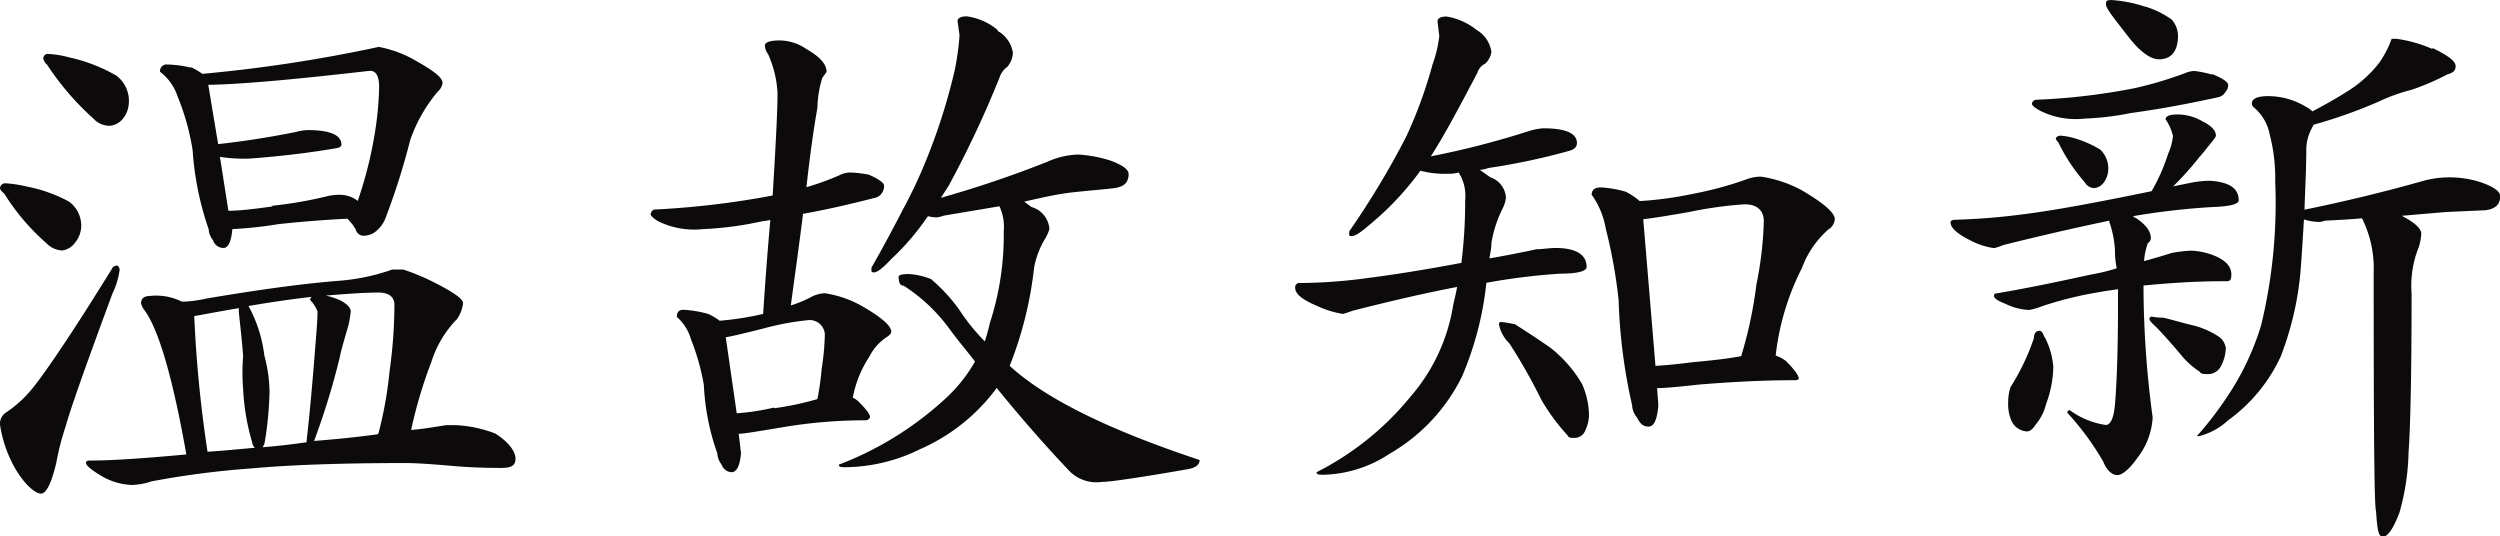 <svg xmlns="http://www.w3.org/2000/svg" viewBox="0 0 139.13 29.85"><defs><style>.cls-1{fill:#0c0a0b;}</style></defs><title>アセット 54</title><g id="レイヤー_2" data-name="レイヤー 2"><g id="contents"><path class="cls-1" d="M1.43,10.37a8.16,8.16,0,0,1,2.41.85,1.65,1.65,0,0,1,.68,1.39,1.5,1.5,0,0,1-.34.89,1.07,1.07,0,0,1-.71.44,1.29,1.29,0,0,1-.89-.41A12.18,12.18,0,0,1,.24,10.78c-.17-.14-.24-.24-.24-.31a.29.29,0,0,1,.27-.27A6.1,6.1,0,0,1,1.43,10.37ZM6.66,15a4.31,4.31,0,0,1-.4,1.33c-1.43,3.87-2.32,6.36-2.62,7.44a14.39,14.39,0,0,0-.51,2c-.27,1.12-.55,1.7-.85,1.7S1.39,27,.85,26.08A7,7,0,0,1,0,23.63.75.75,0,0,1,.27,23a6.56,6.56,0,0,0,1.57-1.43c.74-.92,2.24-3.13,4.42-6.66,0-.07.13-.11.27-.14A.35.35,0,0,1,6.66,15ZM3.88,3.2a9.17,9.17,0,0,1,2.58,1,1.74,1.74,0,0,1,.71,1.53,1.5,1.5,0,0,1-.34.89A1.07,1.07,0,0,1,6.12,7,1.21,1.21,0,0,1,5.2,6.6a15.26,15.26,0,0,1-2.58-3,.62.62,0,0,1-.21-.34A.25.25,0,0,1,2.65,3,5.69,5.69,0,0,1,3.88,3.2ZM10,16.73a.7.7,0,0,0,.17.06,6.84,6.84,0,0,0,1.29-.17c3-.51,5.51-.85,7.48-1A11.48,11.48,0,0,0,21.83,15c.23,0,.44,0,.61,0a12.3,12.3,0,0,1,1.73.72c1.06.54,1.6.91,1.6,1.15a1.88,1.88,0,0,1-.34.89A6,6,0,0,0,24,20.16a25.52,25.52,0,0,0-1.12,3.77c.68-.06,1.33-.17,1.94-.27.2,0,.37,0,.54,0a7,7,0,0,1,2.21.47c.75.48,1.12,1,1.12,1.4s-.27.51-.78.51-1.63,0-3.06-.14c-.88-.07-1.66-.13-2.28-.13-3.53,0-6.42.1-8.6.3a48.4,48.4,0,0,0-5.54.72,3.74,3.74,0,0,1-1.12.2,3.65,3.65,0,0,1-1.73-.54c-.55-.34-.79-.55-.79-.68s.07-.14.28-.14c1,0,2.75-.1,5.3-.34v0c-.75-4.25-1.53-6.91-2.31-8a1,1,0,0,1-.21-.41c0-.27.17-.41.51-.41A3.17,3.17,0,0,1,10,16.73Zm.61-13a3.59,3.59,0,0,1,.65.38,81.75,81.75,0,0,0,9.82-1.5A6.44,6.44,0,0,1,23,3.3c1.09.61,1.63,1,1.63,1.32a.77.77,0,0,1-.27.48,8.54,8.54,0,0,0-1.53,2.69,38.72,38.72,0,0,1-1.4,4.41,1.78,1.78,0,0,1-.61.75,1.14,1.14,0,0,1-.58.17.45.45,0,0,1-.44-.34,2.67,2.67,0,0,0-.47-.61c-1.33.07-2.62.17-3.88.31a22.18,22.18,0,0,1-2.52.27c-.06.71-.23,1.05-.5,1.05a.62.62,0,0,1-.58-.44,1.08,1.08,0,0,1-.24-.61,16.85,16.85,0,0,1-.89-4.39,13.22,13.22,0,0,0-.84-3A2.79,2.79,0,0,0,8.91,4a.36.36,0,0,1,.4-.41A6,6,0,0,1,10.64,3.77Zm3.54,21.15a.37.37,0,0,1-.11-.24,12.6,12.6,0,0,1-.51-3,11.44,11.44,0,0,1,0-1.81c-.07-1-.17-1.76-.24-2.48,0-.07,0-.13,0-.2-.82.13-1.67.3-2.48.44a70,70,0,0,0,.74,7.55C12.38,25.09,13.26,25,14.18,24.92Zm1-13.43a22.5,22.5,0,0,0,3.1-.54,3.08,3.08,0,0,1,.61-.07,1.65,1.65,0,0,1,1.05.34,22.87,22.87,0,0,0,.95-3.77,18.35,18.35,0,0,0,.24-2.55c0-.62-.17-.92-.51-.92-4.11.47-7.1.75-9,.78l.55,3.3c1.56-.17,3-.41,4.35-.68a2.57,2.57,0,0,1,.64-.1c1.23,0,1.87.27,1.87.81,0,.1-.1.17-.3.2-1.23.21-2.35.35-3.37.45s-1.43.13-1.63.13a8.72,8.72,0,0,1-1.46-.1l.47,3C13.33,11.73,14.14,11.63,15.16,11.49Zm1.91,13.12c.2-1.76.34-3.43.47-5.06.07-.92.14-1.63.14-2.18a2.06,2.06,0,0,0-.41-.64.18.18,0,0,1,.1-.17c-1.15.13-2.31.3-3.53.51a0,0,0,0,0,0,0,7.62,7.62,0,0,1,.88,2.75A8.11,8.11,0,0,1,15,21.79a19.18,19.18,0,0,1-.28,2.89,2.28,2.28,0,0,1-.1.21C15.5,24.82,16.32,24.72,17.07,24.61Zm4-.44a22.11,22.11,0,0,0,.62-3.47,27.09,27.09,0,0,0,.27-3.7c0-.41-.27-.65-.82-.68-.81,0-1.8.07-3,.17a3.93,3.93,0,0,1,.82.27c.37.2.57.41.57.61a6.34,6.34,0,0,1-.13.78c-.24.82-.41,1.4-.48,1.77a41.29,41.29,0,0,1-1.43,4.66C18.77,24.44,20,24.31,21,24.17Z"/><path class="cls-1" d="M48.35,9.72c.54.24.85.45.85.61a.62.62,0,0,1-.1.38.61.61,0,0,1-.41.3c-1.33.34-2.65.65-4,.89-.21,1.7-.45,3.4-.68,5.1a6.81,6.81,0,0,0,1.15-.48,1.72,1.72,0,0,1,.75-.2,6,6,0,0,1,2,.68c1.12.64,1.69,1.12,1.69,1.46,0,.1-.1.2-.27.31a2.84,2.84,0,0,0-.95,1.08,6.24,6.24,0,0,0-.92,2.28,1.18,1.18,0,0,1,.31.21c.41.4.65.71.65.88a.28.28,0,0,1-.28.17,27.6,27.6,0,0,0-4.72.41c-1.23.2-2,.34-2.31.34l.13,1.09c-.07.71-.24,1.05-.54,1.05a.64.64,0,0,1-.55-.44,1.06,1.06,0,0,1-.23-.61,13.17,13.17,0,0,1-.75-3.81,12.78,12.78,0,0,0-.72-2.55,2.59,2.59,0,0,0-.78-1.23c0-.27.1-.4.38-.4a6.4,6.4,0,0,1,1.36.23,3.44,3.44,0,0,1,.64.38,16.6,16.6,0,0,0,2.42-.38c.13-2,.27-3.77.4-5.23a2.65,2.65,0,0,1-.44.07,18.75,18.75,0,0,1-3.3.44,4.56,4.56,0,0,1-2.51-.44c-.27-.17-.41-.31-.41-.38s.07-.27.24-.27A47.92,47.92,0,0,0,43,10.88c.17-2.79.27-4.69.27-5.71A6,6,0,0,0,42.74,3a.77.77,0,0,1-.17-.47c0-.17.27-.28.81-.28a2.67,2.67,0,0,1,1.5.48C45.63,3.16,46,3.57,46,4l-.24.34A6,6,0,0,0,45.49,6c-.24,1.36-.44,2.86-.61,4.42a16.28,16.28,0,0,0,1.8-.65,1.37,1.37,0,0,1,.68-.17A6.88,6.88,0,0,1,48.35,9.72Zm-5.27,13a16.36,16.36,0,0,0,2.41-.51,15.74,15.74,0,0,0,.24-1.7,13.78,13.78,0,0,0,.17-1.77.84.84,0,0,0-.95-.92,14.8,14.8,0,0,0-2.38.44c-1.06.27-1.77.44-2.18.51L41,23A12.63,12.63,0,0,0,43.08,22.68Zm12.44-21a1.69,1.69,0,0,1,.85,1.22,1.3,1.3,0,0,1-.31.78,1.17,1.17,0,0,0-.44.61,57.55,57.55,0,0,1-2.82,6l-.44.68a61.53,61.53,0,0,0,5.91-2A4.52,4.52,0,0,1,60,8.6a7.36,7.36,0,0,1,1.81.34c.64.24,1,.48,1,.75,0,.48-.27.71-.81.78s-1.47.14-2.35.24S58,11,57,11.22l.4.3a1.36,1.36,0,0,1,1,1.23,2.19,2.19,0,0,1-.24.54,4.76,4.76,0,0,0-.61,1.6,21,21,0,0,1-1.36,5.47c2,1.84,5.54,3.57,10.57,5.24,0,.27-.24.44-.65.51-2.75.48-4.35.71-4.79.71a2.12,2.12,0,0,1-1.77-.57c-1.29-1.36-2.65-2.89-4.08-4.66A10.55,10.55,0,0,1,51.2,25a9.57,9.57,0,0,1-4.11,1c-.27,0-.41,0-.41-.14a18.43,18.43,0,0,0,5.85-3.6,8.39,8.39,0,0,0,1.73-2.14c-.47-.62-1-1.23-1.46-1.87a9.46,9.46,0,0,0-2.51-2.35c-.21,0-.28-.2-.28-.51,0-.07.17-.14.55-.14a4,4,0,0,1,1.25.28,9.3,9.3,0,0,1,1.57,1.7A11,11,0,0,0,54.81,19c.1-.34.2-.65.27-1a15.76,15.76,0,0,0,.78-5.13,2.7,2.7,0,0,0-.24-1.39L52.53,12a2.2,2.2,0,0,1-.41.1,2.31,2.31,0,0,1-.48-.07,13.79,13.79,0,0,1-2,2.35c-.51.54-.82.78-1,.78s-.14-.07-.14-.27c.65-1.13,1.22-2.21,1.77-3.27v0c.54-1,1-2,1.39-3a33,33,0,0,0,1.46-4.66,14.26,14.26,0,0,0,.28-2l-.11-.78c0-.17.17-.27.51-.27A3.37,3.37,0,0,1,55.52,1.67Z"/><path class="cls-1" d="M82.18,1.67A1.69,1.69,0,0,1,83,2.89a1.14,1.14,0,0,1-.34.65.83.83,0,0,0-.44.51c-1,1.9-1.81,3.43-2.59,4.65a48,48,0,0,0,5.41-1.39,3.41,3.41,0,0,1,.85-.17c1.22,0,1.87.27,1.87.82,0,.23-.17.37-.45.44a36.15,36.15,0,0,1-4.48.95,1.46,1.46,0,0,1-.48.1l.58.41A1.29,1.29,0,0,1,83.81,11a1.84,1.84,0,0,1-.21.65A6.68,6.68,0,0,0,83,13.53c0,.31-.07.58-.11.85.82-.14,1.7-.31,2.62-.51.34,0,.72-.07,1.06-.07,1.15,0,1.73.38,1.73,1.06,0,.23-.51.37-1.46.37a34.68,34.68,0,0,0-4.12.51,18.07,18.07,0,0,1-1.35,5.2,10.12,10.12,0,0,1-4.05,4.32,6.93,6.93,0,0,1-3.64,1.16c-.27,0-.41,0-.41-.14a16.17,16.17,0,0,0,5.24-4.22,10.22,10.22,0,0,0,2.35-5c.06-.34.17-.71.23-1.09-1.63.31-3.57.75-5.84,1.33a4.53,4.53,0,0,1-.51.17,5.33,5.33,0,0,1-1.43-.44q-1.23-.51-1.23-1a.24.24,0,0,1,.28-.28,28.79,28.79,0,0,0,3.7-.27c1.33-.17,3.1-.44,5.27-.85a27.79,27.79,0,0,0,.21-3.5,2.41,2.41,0,0,0-.28-1.39.19.19,0,0,1-.06-.14,2.35,2.35,0,0,1-.62.07,5.21,5.21,0,0,1-1.53-.17,16.3,16.3,0,0,1-2.82,3c-.51.44-.81.64-1,.64s-.14-.07-.14-.27a46.22,46.22,0,0,0,3.17-5.27,25,25,0,0,0,1.46-4A7.11,7.11,0,0,0,80.1,2L80,1.19c0-.17.17-.27.51-.27A3.59,3.59,0,0,1,82.18,1.67Zm2.14,16.38c.64.41,1.32.85,2,1.33a7.19,7.19,0,0,1,1.73,2,4.43,4.43,0,0,1,.38,1.8,2.29,2.29,0,0,1-.24.85.63.63,0,0,1-.58.34c-.2,0-.31,0-.37-.14a11.09,11.09,0,0,1-1.47-2A30.75,30.75,0,0,0,84,19.11a2,2,0,0,1-.58-1.06.12.12,0,0,1,.14-.13A7,7,0,0,1,84.32,18.05Zm6.15-7.38a3.52,3.52,0,0,1,.78.52,20.13,20.13,0,0,0,3-.41A19.69,19.69,0,0,0,97.14,10,2.34,2.34,0,0,1,98,9.83a6.94,6.94,0,0,1,2.24.74c1.23.72,1.87,1.26,1.87,1.63a.74.74,0,0,1-.37.58,5.32,5.32,0,0,0-1.46,2.14,14.13,14.13,0,0,0-1.46,4.87,1.84,1.84,0,0,1,.57.3q.72.72.72,1a.36.36,0,0,1-.27.07c-1.77,0-3.54.1-5.27.24-1.16.13-1.94.2-2.35.2l.07.95c-.07.82-.24,1.19-.55,1.19s-.47-.17-.64-.51a1.12,1.12,0,0,1-.27-.68,30.23,30.23,0,0,1-.75-5.84,28,28,0,0,0-.72-4,4.48,4.48,0,0,0-.78-1.87c0-.27.17-.41.51-.41A5.94,5.94,0,0,1,90.47,10.67Zm3.71,9.49c1.09-.1,2-.2,2.72-.34a23.59,23.59,0,0,0,.85-4,20,20,0,0,0,.41-3.5c0-.61-.38-.95-1.06-.95A21.69,21.69,0,0,0,94,11.8c-1.16.2-2,.34-2.55.4l.68,8.16C92.72,20.33,93.4,20.26,94.18,20.16Z"/><path class="cls-1" d="M122.6,6.77c.48.23.72.51.72.78,0,.07-.11.2-.24.37-.34.41-.54.68-.68.82a16.49,16.49,0,0,1-1.46,1.63l1-.2a5.43,5.43,0,0,1,1.05-.11c1.06.07,1.6.41,1.6,1.09,0,.2-.47.34-1.43.37a39.75,39.75,0,0,0-4.45.51.35.35,0,0,0,.17.11c.55.37.82.74.82,1.12a.35.35,0,0,1-.17.27,3.87,3.87,0,0,0-.21,1c.51-.14,1-.28,1.53-.45a7.33,7.33,0,0,1,1.09-.13,3.86,3.86,0,0,1,1.5.37c.47.24.74.55.74.95s-.13.38-.37.38c-1.6,0-3.09.1-4.52.24a54.82,54.82,0,0,0,.51,7.34,4,4,0,0,1-.82,2.21c-.47.68-.88,1-1.15,1s-.58-.24-.78-.75a15.27,15.27,0,0,0-2-2.72.13.13,0,0,1,.14-.14,4.47,4.47,0,0,0,2,.82c.27,0,.44-.38.51-1.12.1-1.16.17-3,.17-5.44v-1c-.38.07-.72.1-1.06.17a20.38,20.38,0,0,0-3.16.78,4.18,4.18,0,0,1-.71.21,3.3,3.3,0,0,1-1.33-.34c-.44-.17-.64-.31-.64-.45a.12.12,0,0,1,.13-.13c2-.34,3.74-.72,5.31-1.06a10,10,0,0,0,1.39-.34,5.13,5.13,0,0,1-.1-1.05,5.85,5.85,0,0,0-.31-1.53v-.07c-1.63.34-3.6.78-5.91,1.36a2.82,2.82,0,0,1-.51.17,4.11,4.11,0,0,1-1.33-.44c-.75-.37-1.09-.71-1.09-1,0-.07.07-.14.27-.14a37,37,0,0,0,3.74-.3c1.7-.21,4.08-.65,7.18-1.29a10.36,10.36,0,0,0,.92-2.08,3.11,3.11,0,0,0,.27-1,2.84,2.84,0,0,0-.41-.92c0-.17.2-.27.65-.27A2.75,2.75,0,0,1,122.6,6.77Zm-8.8,12a4.43,4.43,0,0,1,.47,1.63,6.1,6.1,0,0,1-.4,2.08,2.81,2.81,0,0,1-.58,1.15c-.17.27-.34.38-.48.38a1,1,0,0,1-.88-.62,2.3,2.3,0,0,1-.17-1,2.63,2.63,0,0,1,.13-.85,12.43,12.43,0,0,0,1.3-2.72c0-.27.13-.41.3-.41S113.7,18.6,113.8,18.8Zm9.31-14.65c.58.24.89.44.89.61a.51.51,0,0,1-.14.37.6.6,0,0,1-.41.31c-1.56.34-3.16.65-4.86.88a16.06,16.06,0,0,1-2.58.31,4.43,4.43,0,0,1-2.48-.44c-.31-.17-.45-.31-.45-.38s.07-.23.28-.23a35.49,35.49,0,0,0,5.47-.65,21.57,21.57,0,0,0,2.75-.82,1.44,1.44,0,0,1,.55-.13A6.6,6.6,0,0,1,123.11,4.15ZM115.4,7.68a5.91,5.91,0,0,1,1.49.65,1.46,1.46,0,0,1,.44,1.09,1.3,1.3,0,0,1-.23.71.77.77,0,0,1-.55.34.65.65,0,0,1-.54-.34,9.79,9.79,0,0,1-1.46-2.21c-.11-.1-.14-.17-.14-.24a.32.32,0,0,1,.27-.13A3.81,3.81,0,0,1,115.4,7.68Zm4-7.31a5,5,0,0,1,1.46.72,1.39,1.39,0,0,1,.35.88c0,.89-.38,1.33-1.06,1.33-.47,0-1.05-.41-1.73-1.29S117.2.48,117.2.24s.07-.21.27-.24A7.32,7.32,0,0,1,119.37.37Zm1,17.31c.55.13,1.09.3,1.7.44a4.62,4.62,0,0,1,1.43.65.93.93,0,0,1,.34.61,2.29,2.29,0,0,1-.27,1,.81.81,0,0,1-.68.44c-.27,0-.44,0-.51-.14a4.46,4.46,0,0,1-1.05-.95c-.68-.81-1.13-1.29-1.33-1.49s-.41-.38-.41-.48a.13.13,0,0,1,.14-.14C119.85,17.64,120.05,17.68,120.39,17.68Zm15-15c.82.41,1.26.71,1.26,1s-.17.37-.48.47A13.68,13.68,0,0,1,134.2,5a9.71,9.71,0,0,0-1.81.65,27.54,27.54,0,0,1-3.63,1.29l-.11.21a2.53,2.53,0,0,0-.3,1.08c0,1.23-.07,2.38-.1,3.44,2-.41,4.18-.92,6.49-1.57a5.61,5.61,0,0,1,3.4.07c.65.24,1,.48,1,.75,0,.47-.28.71-.82.78l-2.21.1-2.45.21c.72.37,1.09.71,1.09,1a3.09,3.09,0,0,1-.14.74,5.75,5.75,0,0,0-.4,2.59c0,4.55-.07,7.51-.17,8.84a13.08,13.08,0,0,1-.51,3.36c-.34.89-.65,1.33-.92,1.33s-.31-.48-.38-1.43c-.1-.27-.13-4.69-.13-13.29a6.22,6.22,0,0,0-.65-3c-.68.06-1.39.1-2.07.13a.79.79,0,0,1-.34.07,2.86,2.86,0,0,1-.82-.14c-.07,1.13-.13,2.15-.2,3a17.34,17.34,0,0,1-1.09,4.62A9.05,9.05,0,0,1,124,23.39a3.77,3.77,0,0,1-1.6.88h-.14A19.33,19.33,0,0,0,124,22a14.84,14.84,0,0,0,1.84-3.91,29,29,0,0,0,.78-8,9.66,9.66,0,0,0-.31-2.62A2.59,2.59,0,0,0,125.46,6a.31.31,0,0,1-.14-.24c0-.27.31-.41.92-.41a4.06,4.06,0,0,1,2.07.58,1.43,1.43,0,0,1,.38.27c.75-.4,1.43-.78,2-1.15a6.68,6.68,0,0,0,1.73-1.57,5.77,5.77,0,0,0,.68-1.32h.27A7.43,7.43,0,0,1,135.35,2.72Z"/></g></g></svg>